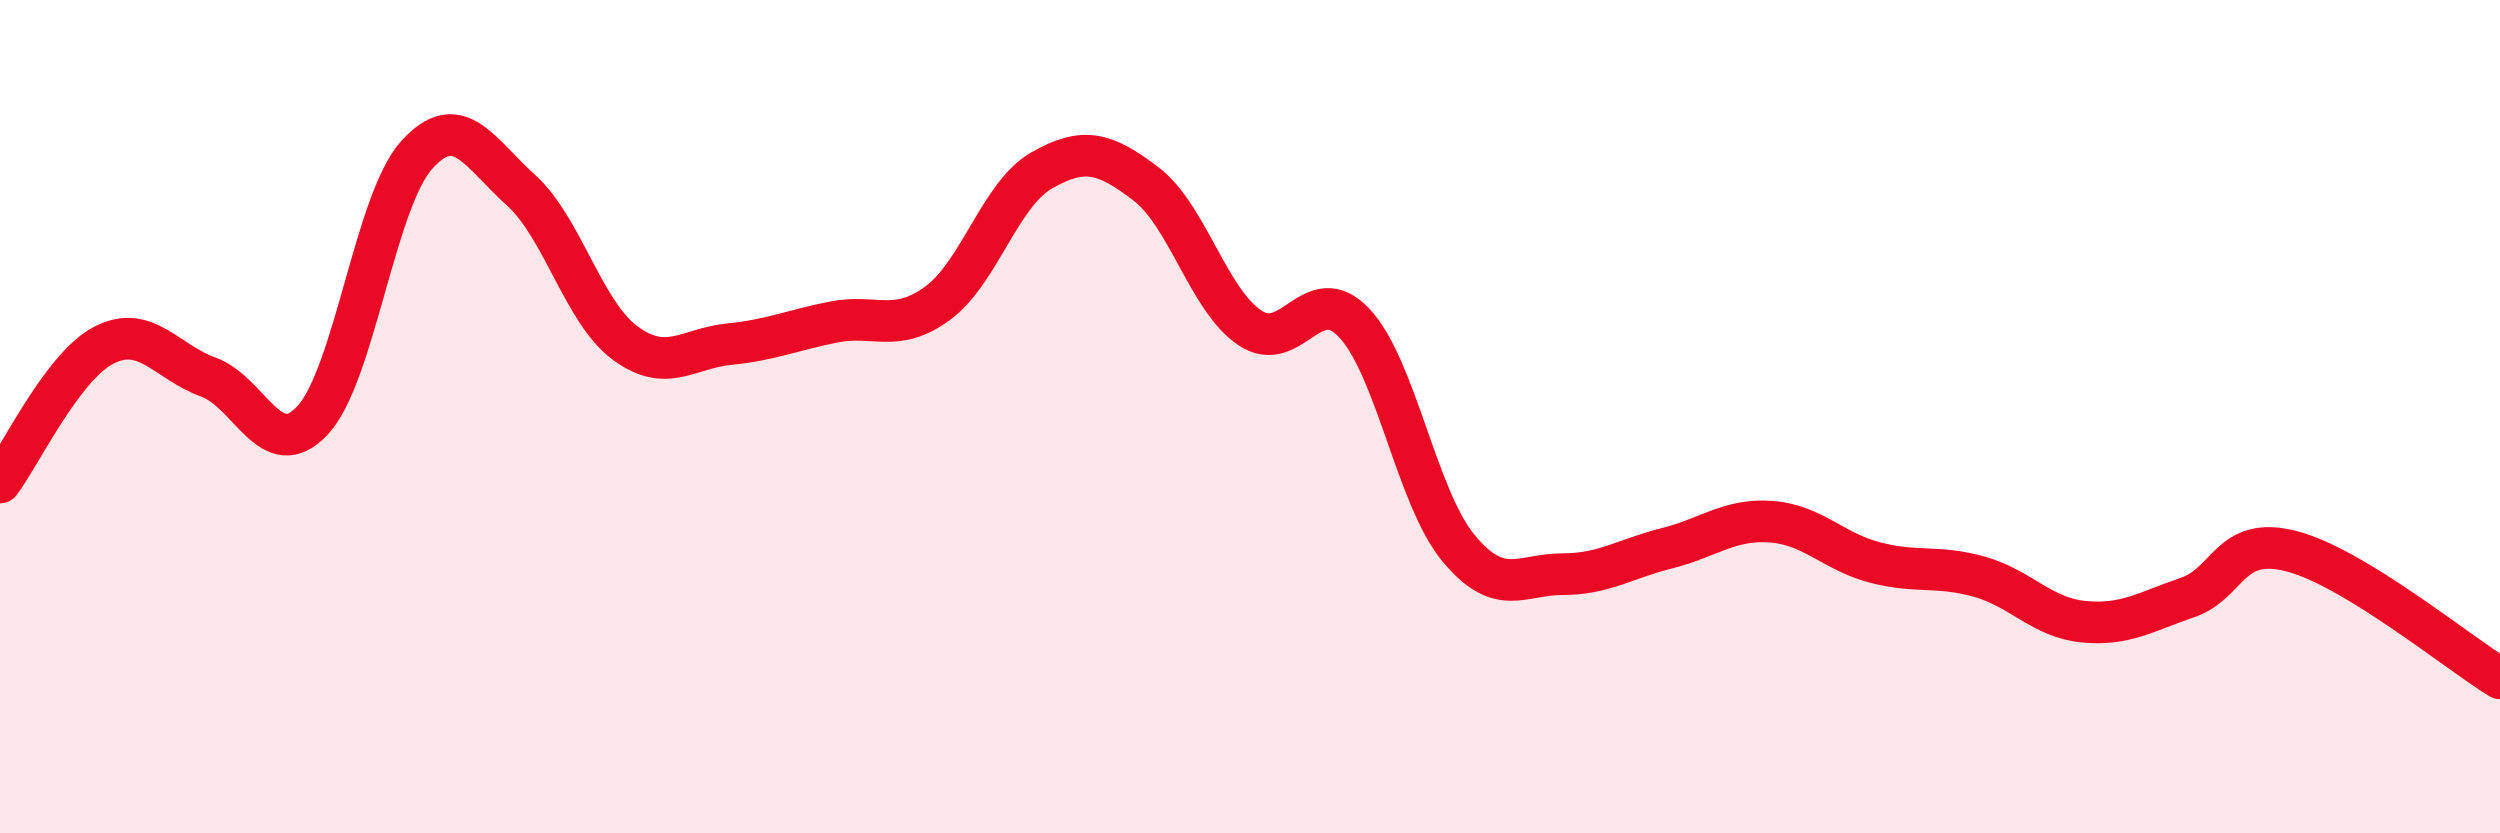 
    <svg width="60" height="20" viewBox="0 0 60 20" xmlns="http://www.w3.org/2000/svg">
      <path
        d="M 0,11.58 C 0.5,10.92 1.5,8.79 2.5,8.28 C 3.5,7.77 4,8.69 5,9.05 C 6,9.41 6.5,11.16 7.5,10.09 C 8.5,9.02 9,4.83 10,3.72 C 11,2.61 11.5,3.66 12.5,4.56 C 13.5,5.46 14,7.49 15,8.23 C 16,8.97 16.5,8.36 17.5,8.26 C 18.5,8.16 19,7.93 20,7.73 C 21,7.53 21.5,8.01 22.5,7.28 C 23.5,6.55 24,4.66 25,4.09 C 26,3.52 26.5,3.65 27.5,4.41 C 28.5,5.17 29,7.2 30,7.87 C 31,8.54 31.5,6.69 32.5,7.75 C 33.5,8.81 34,11.94 35,13.15 C 36,14.36 36.5,13.78 37.5,13.78 C 38.5,13.78 39,13.41 40,13.16 C 41,12.91 41.5,12.45 42.5,12.52 C 43.5,12.59 44,13.24 45,13.5 C 46,13.76 46.5,13.56 47.5,13.84 C 48.5,14.12 49,14.82 50,14.92 C 51,15.02 51.5,14.68 52.5,14.34 C 53.5,14 53.5,12.84 55,13.23 C 56.5,13.62 59,15.67 60,16.28L60 20L0 20Z"
        fill="#EB0A25"
        opacity="0.1"
        stroke-linecap="round"
        stroke-linejoin="round"
      />
      <path
        d="M 0,11.58 C 0.5,10.92 1.5,8.79 2.5,8.28 C 3.5,7.77 4,8.69 5,9.05 C 6,9.41 6.5,11.16 7.5,10.09 C 8.5,9.02 9,4.83 10,3.72 C 11,2.61 11.5,3.66 12.5,4.56 C 13.5,5.46 14,7.49 15,8.23 C 16,8.97 16.5,8.36 17.5,8.26 C 18.5,8.16 19,7.93 20,7.73 C 21,7.53 21.5,8.01 22.5,7.28 C 23.5,6.55 24,4.66 25,4.09 C 26,3.52 26.5,3.65 27.5,4.41 C 28.5,5.17 29,7.2 30,7.87 C 31,8.54 31.5,6.69 32.5,7.75 C 33.5,8.81 34,11.94 35,13.15 C 36,14.36 36.5,13.78 37.5,13.78 C 38.5,13.78 39,13.41 40,13.16 C 41,12.91 41.5,12.45 42.5,12.52 C 43.5,12.59 44,13.24 45,13.5 C 46,13.76 46.5,13.56 47.5,13.84 C 48.5,14.12 49,14.82 50,14.92 C 51,15.02 51.5,14.68 52.5,14.34 C 53.5,14 53.5,12.84 55,13.23 C 56.5,13.62 59,15.67 60,16.28"
        stroke="#EB0A25"
        stroke-width="1"
        fill="none"
        stroke-linecap="round"
        stroke-linejoin="round"
      />
    </svg>
  